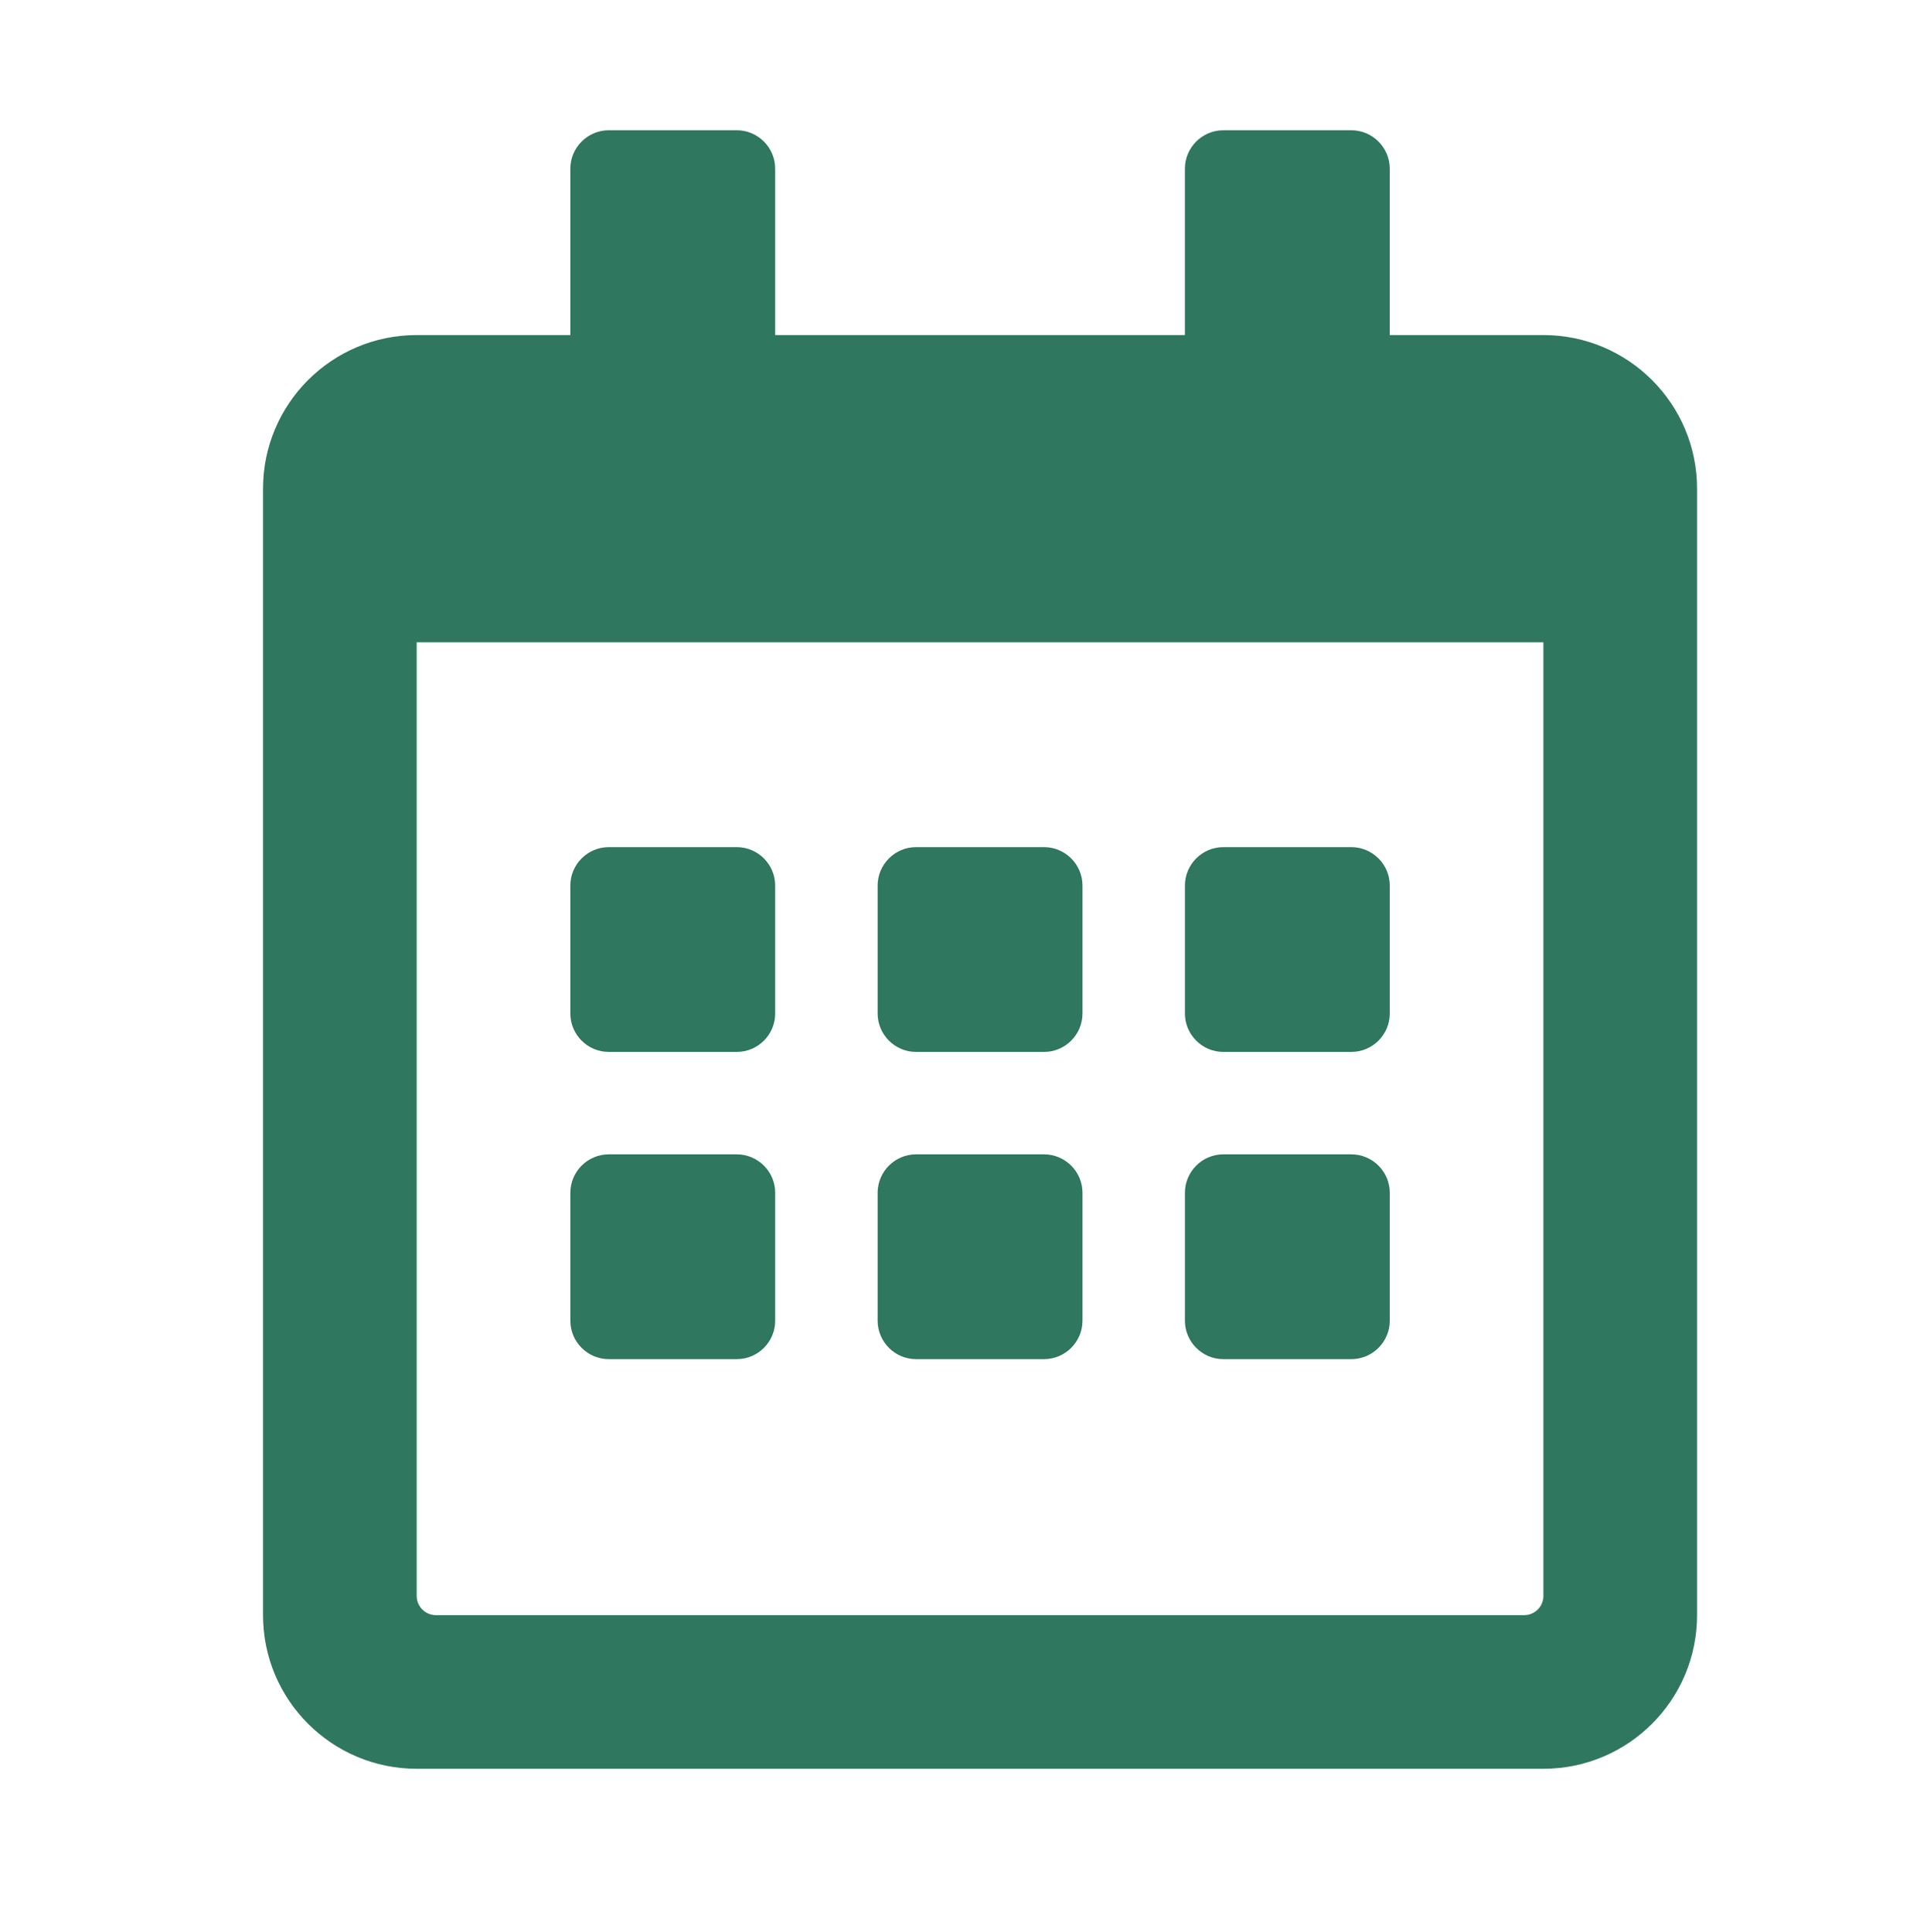 <?xml version="1.0" encoding="utf-8"?>
<!-- Generator: Adobe Illustrator 16.0.0, SVG Export Plug-In . SVG Version: 6.00 Build 0)  -->
<!DOCTYPE svg PUBLIC "-//W3C//DTD SVG 1.1//EN" "http://www.w3.org/Graphics/SVG/1.1/DTD/svg11.dtd">
<svg version="1.1" id="Layer_1" focusable="false" xmlns="http://www.w3.org/2000/svg" xmlns:xlink="http://www.w3.org/1999/xlink"
	 x="0px" y="0px" width="116.5px" height="116.833px" viewBox="-110.667 155.167 116.5 116.833"
	 enable-background="new -110.667 155.167 116.5 116.833" xml:space="preserve">
<path fill="#2F775F" d="M-66.124,218.776h-7.741c-1.276,0-2.321-1.045-2.321-2.322v-7.74c0-1.277,1.045-2.322,2.321-2.322h7.741
	c1.277,0,2.322,1.045,2.322,2.322v7.74C-63.801,217.731-64.846,218.776-66.124,218.776z M-45.224,216.454v-7.74
	c0-1.277-1.045-2.322-2.322-2.322h-7.74c-1.277,0-2.322,1.045-2.322,2.322v7.74c0,1.277,1.045,2.322,2.322,2.322h7.74
	C-46.269,218.776-45.224,217.731-45.224,216.454z M-26.647,216.454v-7.74c0-1.277-1.045-2.322-2.322-2.322h-7.74
	c-1.277,0-2.322,1.045-2.322,2.322v7.74c0,1.277,1.045,2.322,2.322,2.322h7.74C-27.692,218.776-26.647,217.731-26.647,216.454z
	 M-45.224,235.031v-7.74c0-1.277-1.045-2.322-2.322-2.322h-7.74c-1.277,0-2.322,1.045-2.322,2.322v7.74
	c0,1.277,1.045,2.322,2.322,2.322h7.74C-46.269,237.353-45.224,236.308-45.224,235.031z M-63.801,235.031v-7.74
	c0-1.277-1.045-2.322-2.322-2.322h-7.741c-1.276,0-2.321,1.045-2.321,2.322v7.74c0,1.277,1.045,2.322,2.321,2.322h7.741
	C-64.846,237.353-63.801,236.308-63.801,235.031z M-26.647,235.031v-7.74c0-1.277-1.045-2.322-2.322-2.322h-7.74
	c-1.277,0-2.322,1.045-2.322,2.322v7.74c0,1.277,1.045,2.322,2.322,2.322h7.74C-27.692,237.353-26.647,236.308-26.647,235.031z
	 M-8.069,184.717v68.117c0,5.128-4.16,9.289-9.289,9.289h-68.117c-5.129,0-9.289-4.161-9.289-9.289v-68.117
	c0-5.128,4.16-9.289,9.289-9.289h9.289v-10.062c0-1.277,1.045-2.322,2.321-2.322h7.741c1.277,0,2.322,1.045,2.322,2.322v10.062
	h24.77v-10.062c0-1.277,1.045-2.322,2.322-2.322h7.74c1.277,0,2.322,1.045,2.322,2.322v10.062h9.289
	C-12.229,175.428-8.069,179.589-8.069,184.717z M-17.358,251.673v-57.667h-68.117v57.667c0,0.639,0.522,1.161,1.161,1.161h65.795
	C-17.88,252.834-17.358,252.312-17.358,251.673z"/>
</svg>
